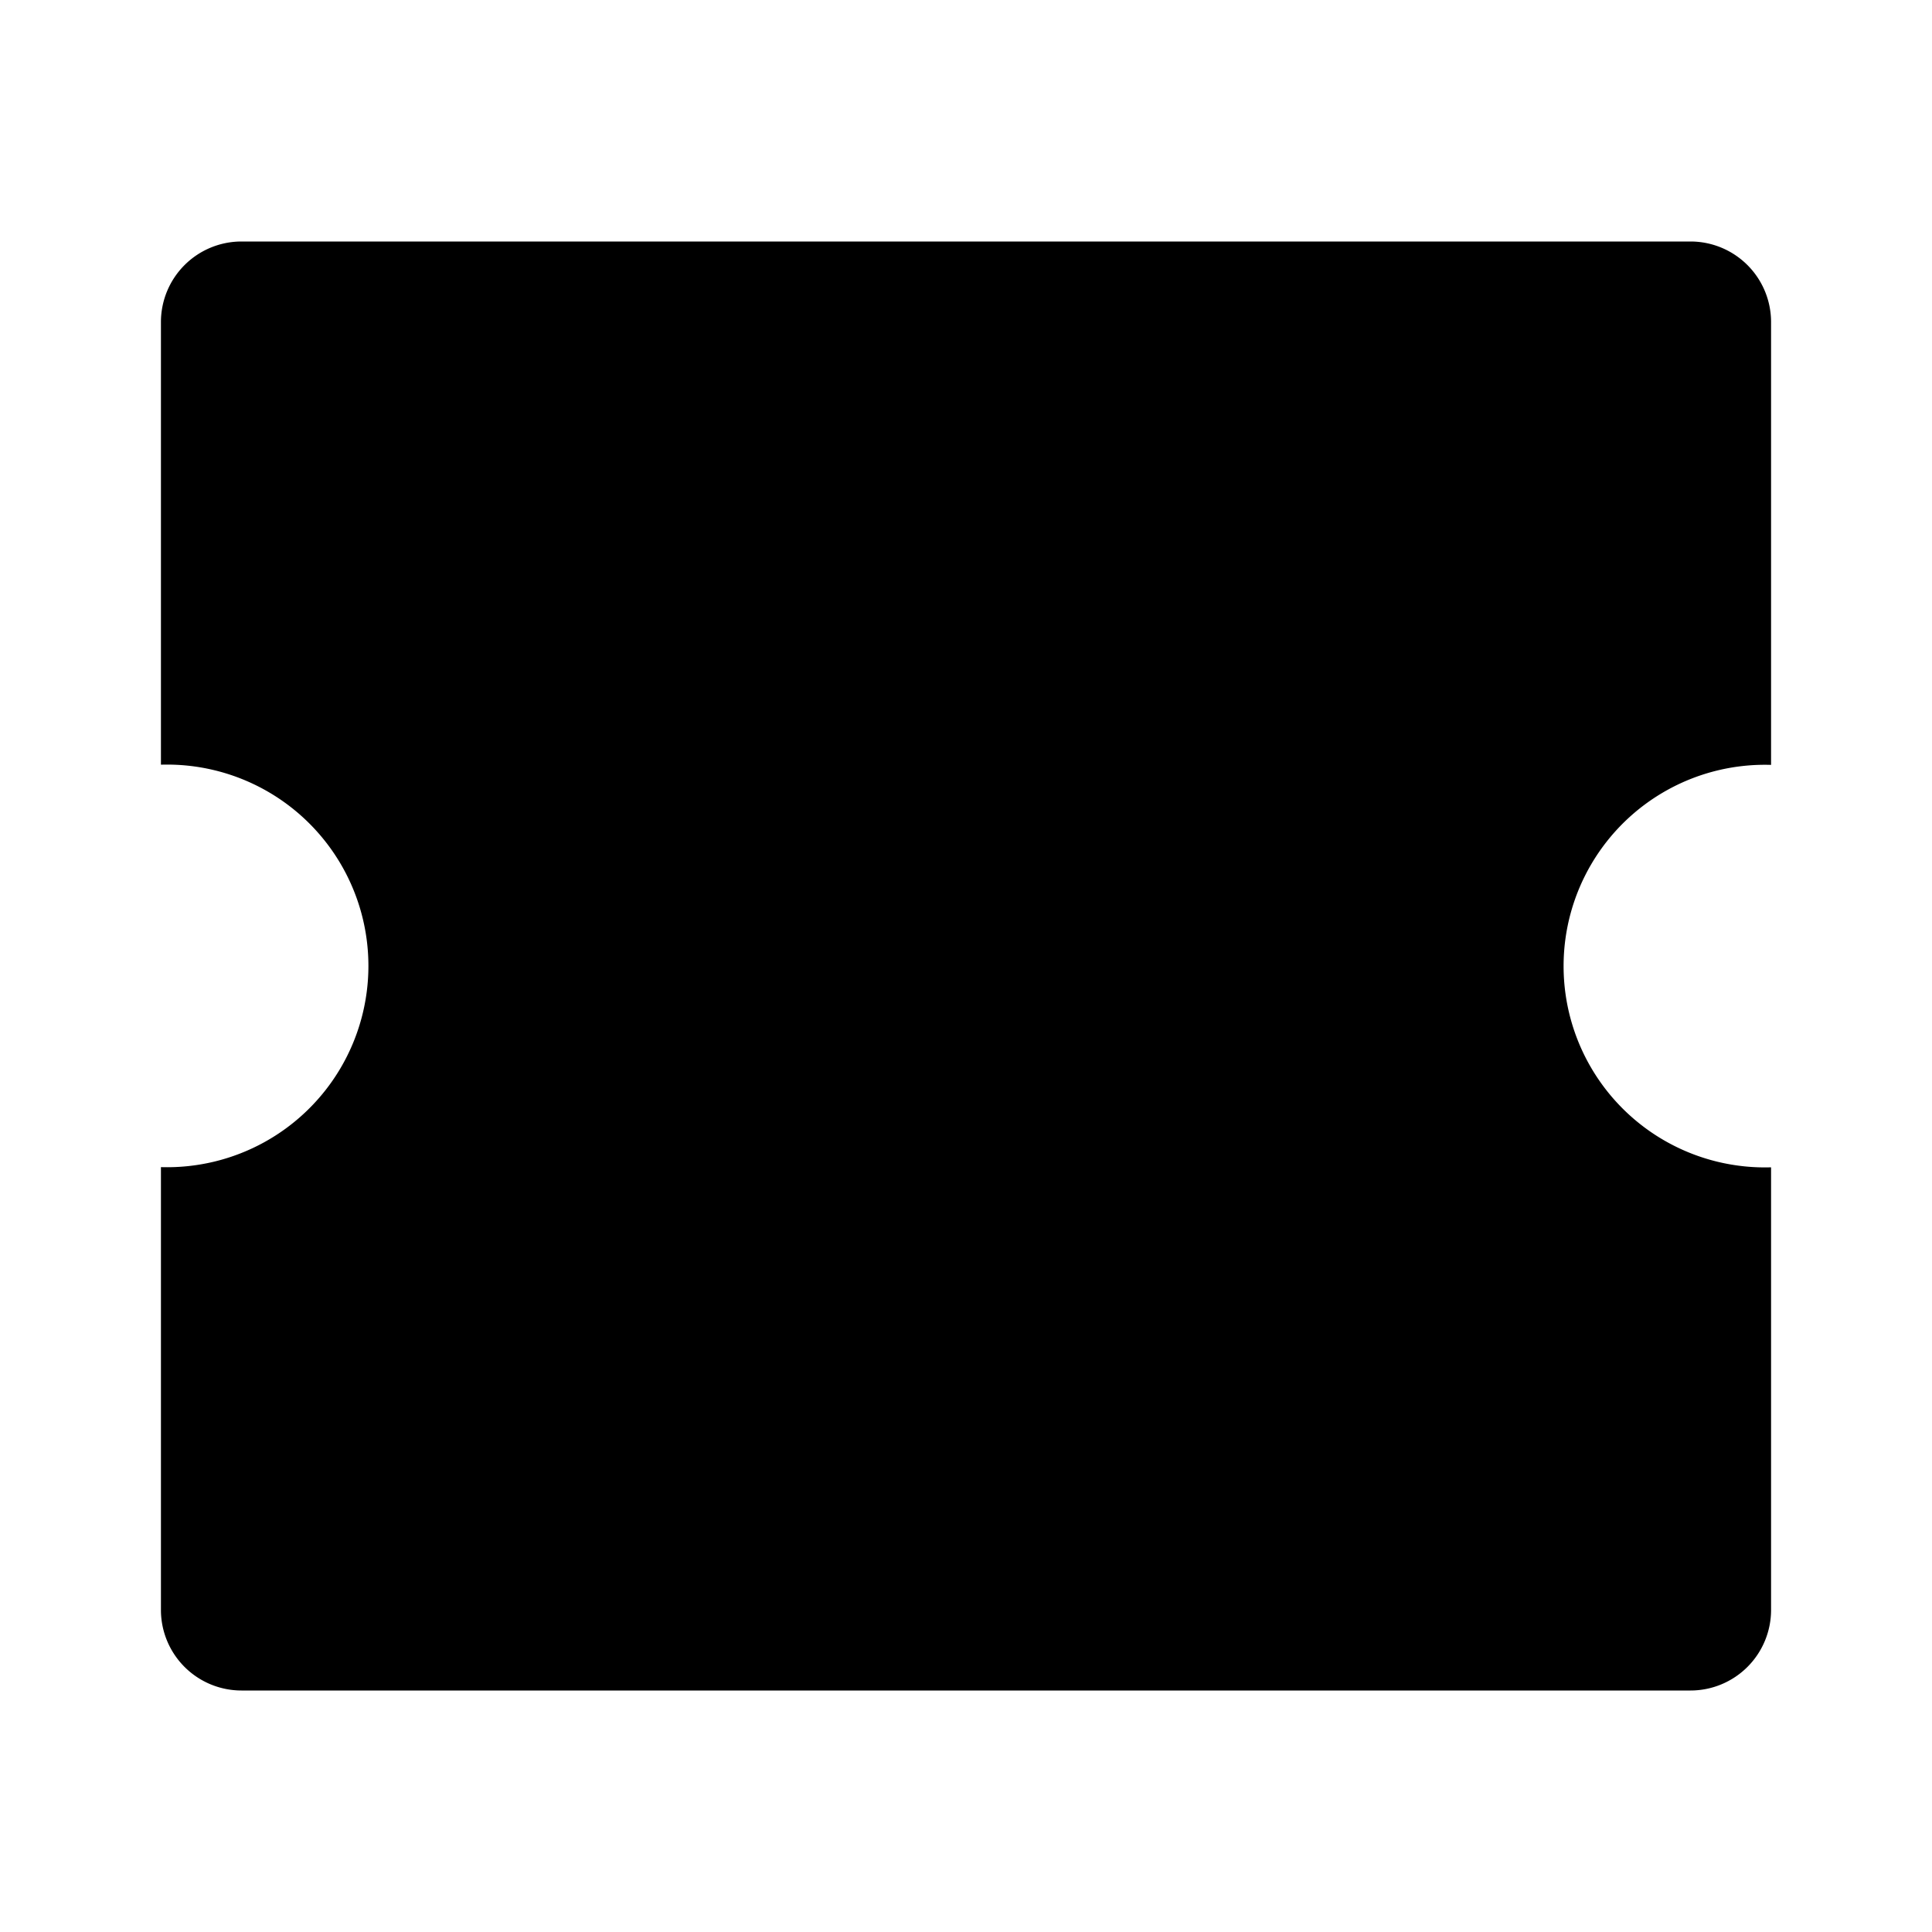 <svg xmlns="http://www.w3.org/2000/svg" viewBox="0 0 1024 1024" version="1.1"><path d="M896 128a42.7 42.7 0 0 1 42.7 42.7v234.7a106.7 106.7 0 1 0 0 213.3V853.3a42.7 42.7 0 0 1-42.7 42.7H128a42.7 42.7 0 0 1-42.7-42.7v-234.7a106.7 106.7 0 1 0 0-213.3V170.7a42.7 42.7 0 0 1 42.7-42.7h768z" p-id="23227"></path></svg>